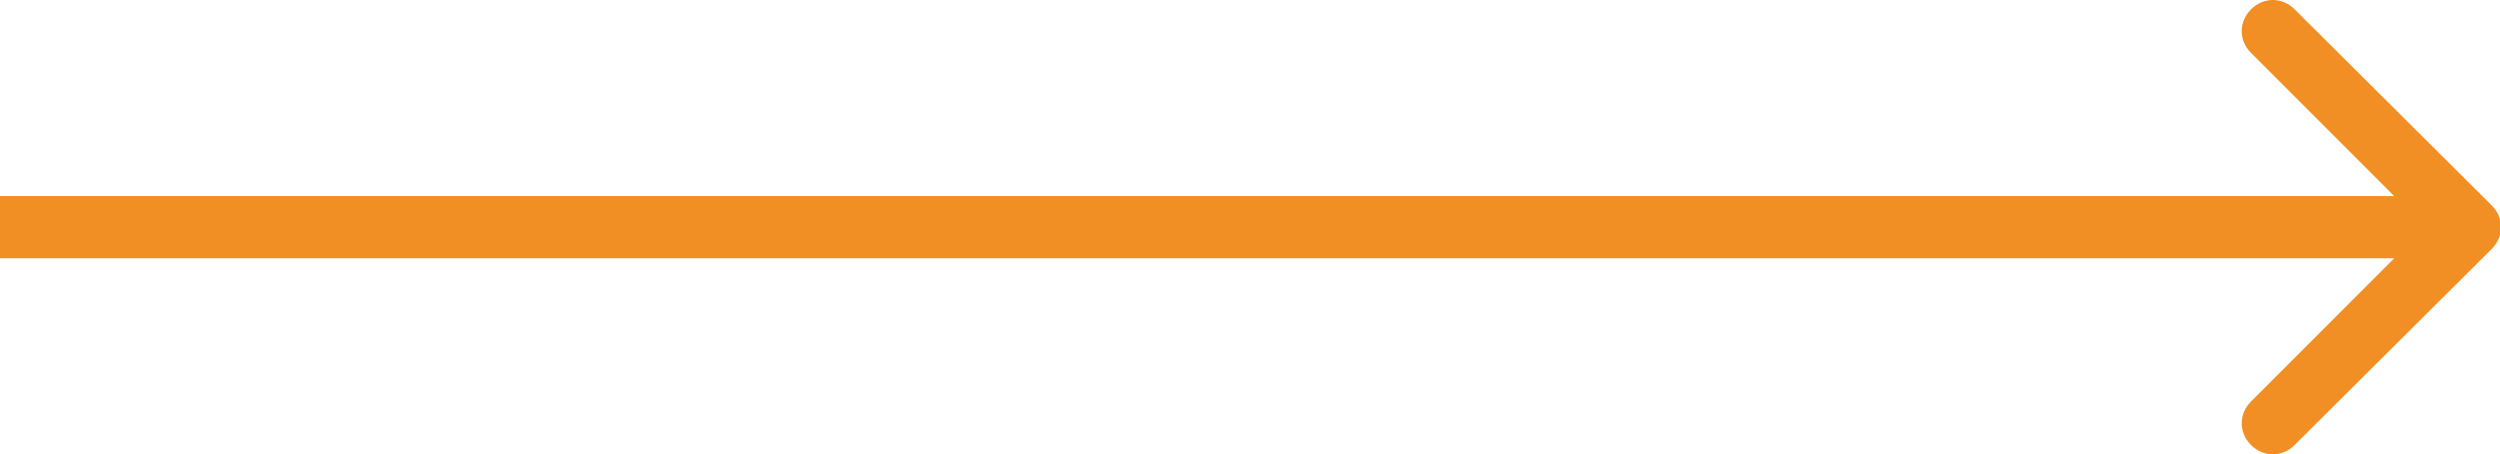 <?xml version="1.0" encoding="utf-8"?>
<!-- Generator: Adobe Illustrator 24.3.0, SVG Export Plug-In . SVG Version: 6.00 Build 0)  -->
<svg version="1.1" id="Layer_1" focusable="false" xmlns="http://www.w3.org/2000/svg" xmlns:xlink="http://www.w3.org/1999/xlink"
	 x="0px" y="0px" viewBox="0 0 241 43.8" style="enable-background:new 0 0 241 43.8;" xml:space="preserve">
<style type="text/css">
	.st0{fill:#F18E24;}
</style>
<path class="st0" d="M240.2,24c1.2-1.2,1.2-3,0-4.2L221.2,0.9c-1.2-1.2-3-1.2-4.2,0c-1.2,1.2-1.2,3,0,4.2l16.8,16.8L217,38.7
	c-1.2,1.2-1.2,3,0,4.2c1.2,1.2,3,1.2,4.2,0L240.2,24z M0,24.9h238.1v-6H0V24.9z"/>
</svg>
